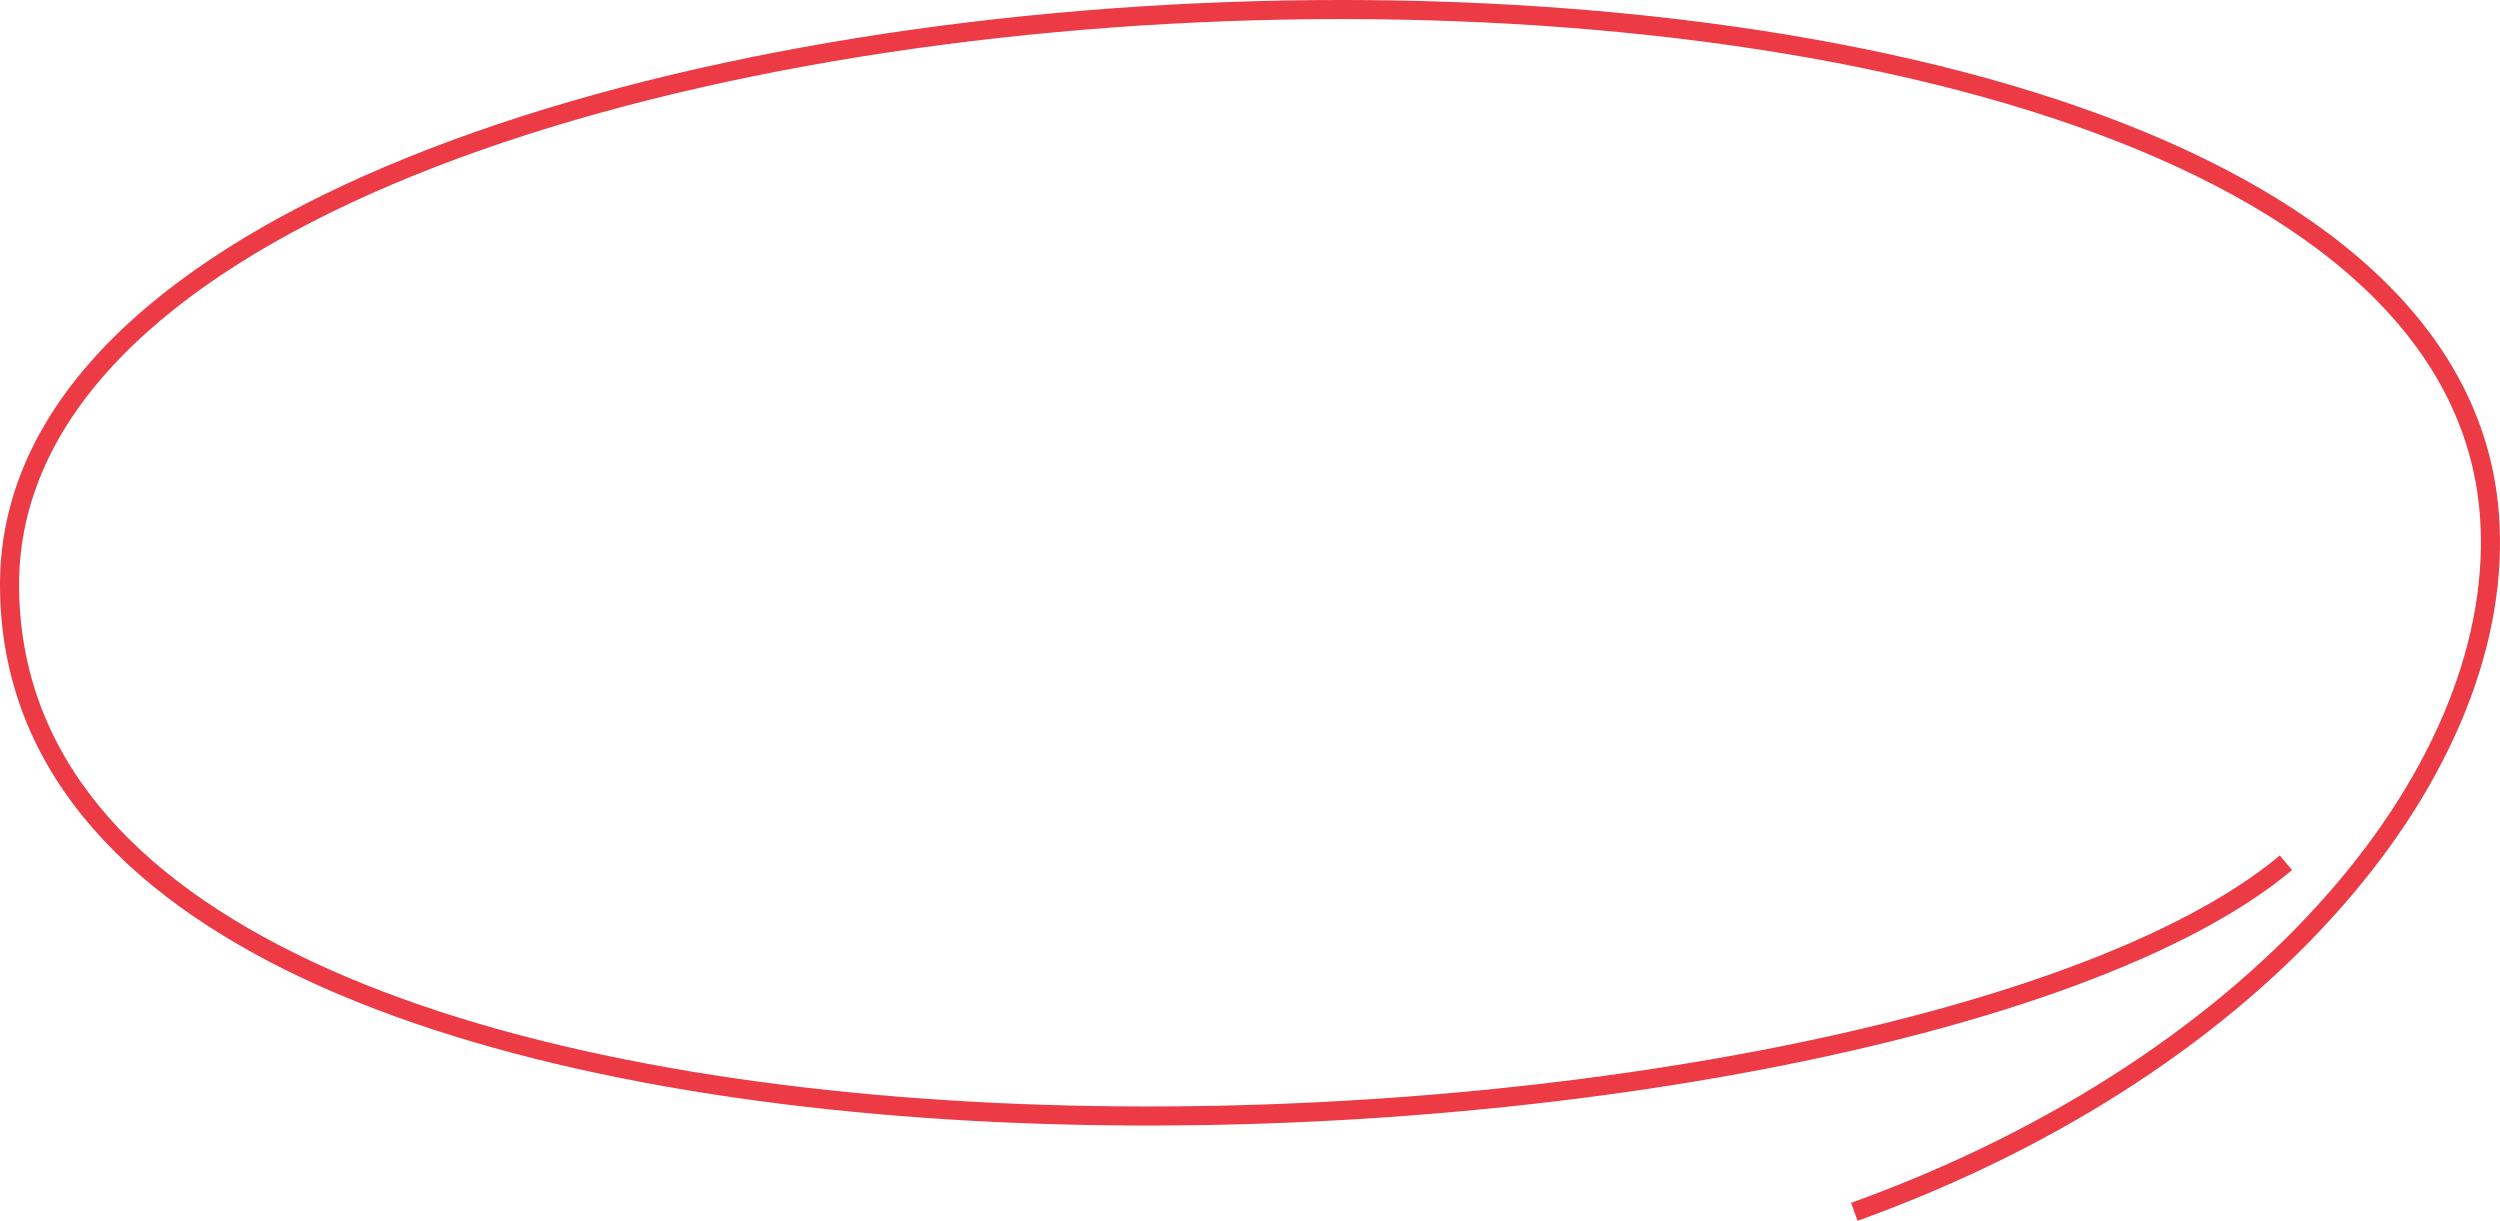 <?xml version="1.0" encoding="UTF-8"?> <svg xmlns="http://www.w3.org/2000/svg" width="1048" height="512" viewBox="0 0 1048 512" fill="none"> <path fill-rule="evenodd" clip-rule="evenodd" d="M975.7 374.845C1021.11 323.134 1043.61 266.613 1039.53 215.486C1033.59 141.037 967.673 86.947 869.406 52.563C771.418 18.276 642.78 4.201 514.691 8.869C386.605 13.537 259.486 36.931 164.533 77.267C69.235 117.749 8 174.503 8 245.092C8 316.082 55.43 367.747 130.977 403.159C206.532 438.575 309.343 457.239 417.79 462.358C526.176 467.474 639.85 459.045 736.941 440.512C834.235 421.941 914.18 393.351 955.703 358.608L960.837 364.744C917.65 400.878 835.955 429.757 738.441 448.37C640.722 467.023 526.418 475.494 417.413 470.349C308.471 465.207 204.48 446.448 127.582 410.403C50.675 374.353 -0 320.518 -0 245.092C-0 169.264 65.633 110.587 161.406 69.904C257.524 29.073 385.678 5.565 514.4 0.874C643.12 -3.817 772.825 10.293 872.049 45.012C970.995 79.633 1041.16 135.37 1047.5 214.849C1051.81 268.776 1028.06 327.346 981.711 380.124C935.326 432.944 866.088 480.24 778.692 511.763L775.978 504.237C862.281 473.108 930.324 426.516 975.7 374.845Z" fill="#ED3B46"></path> </svg> 